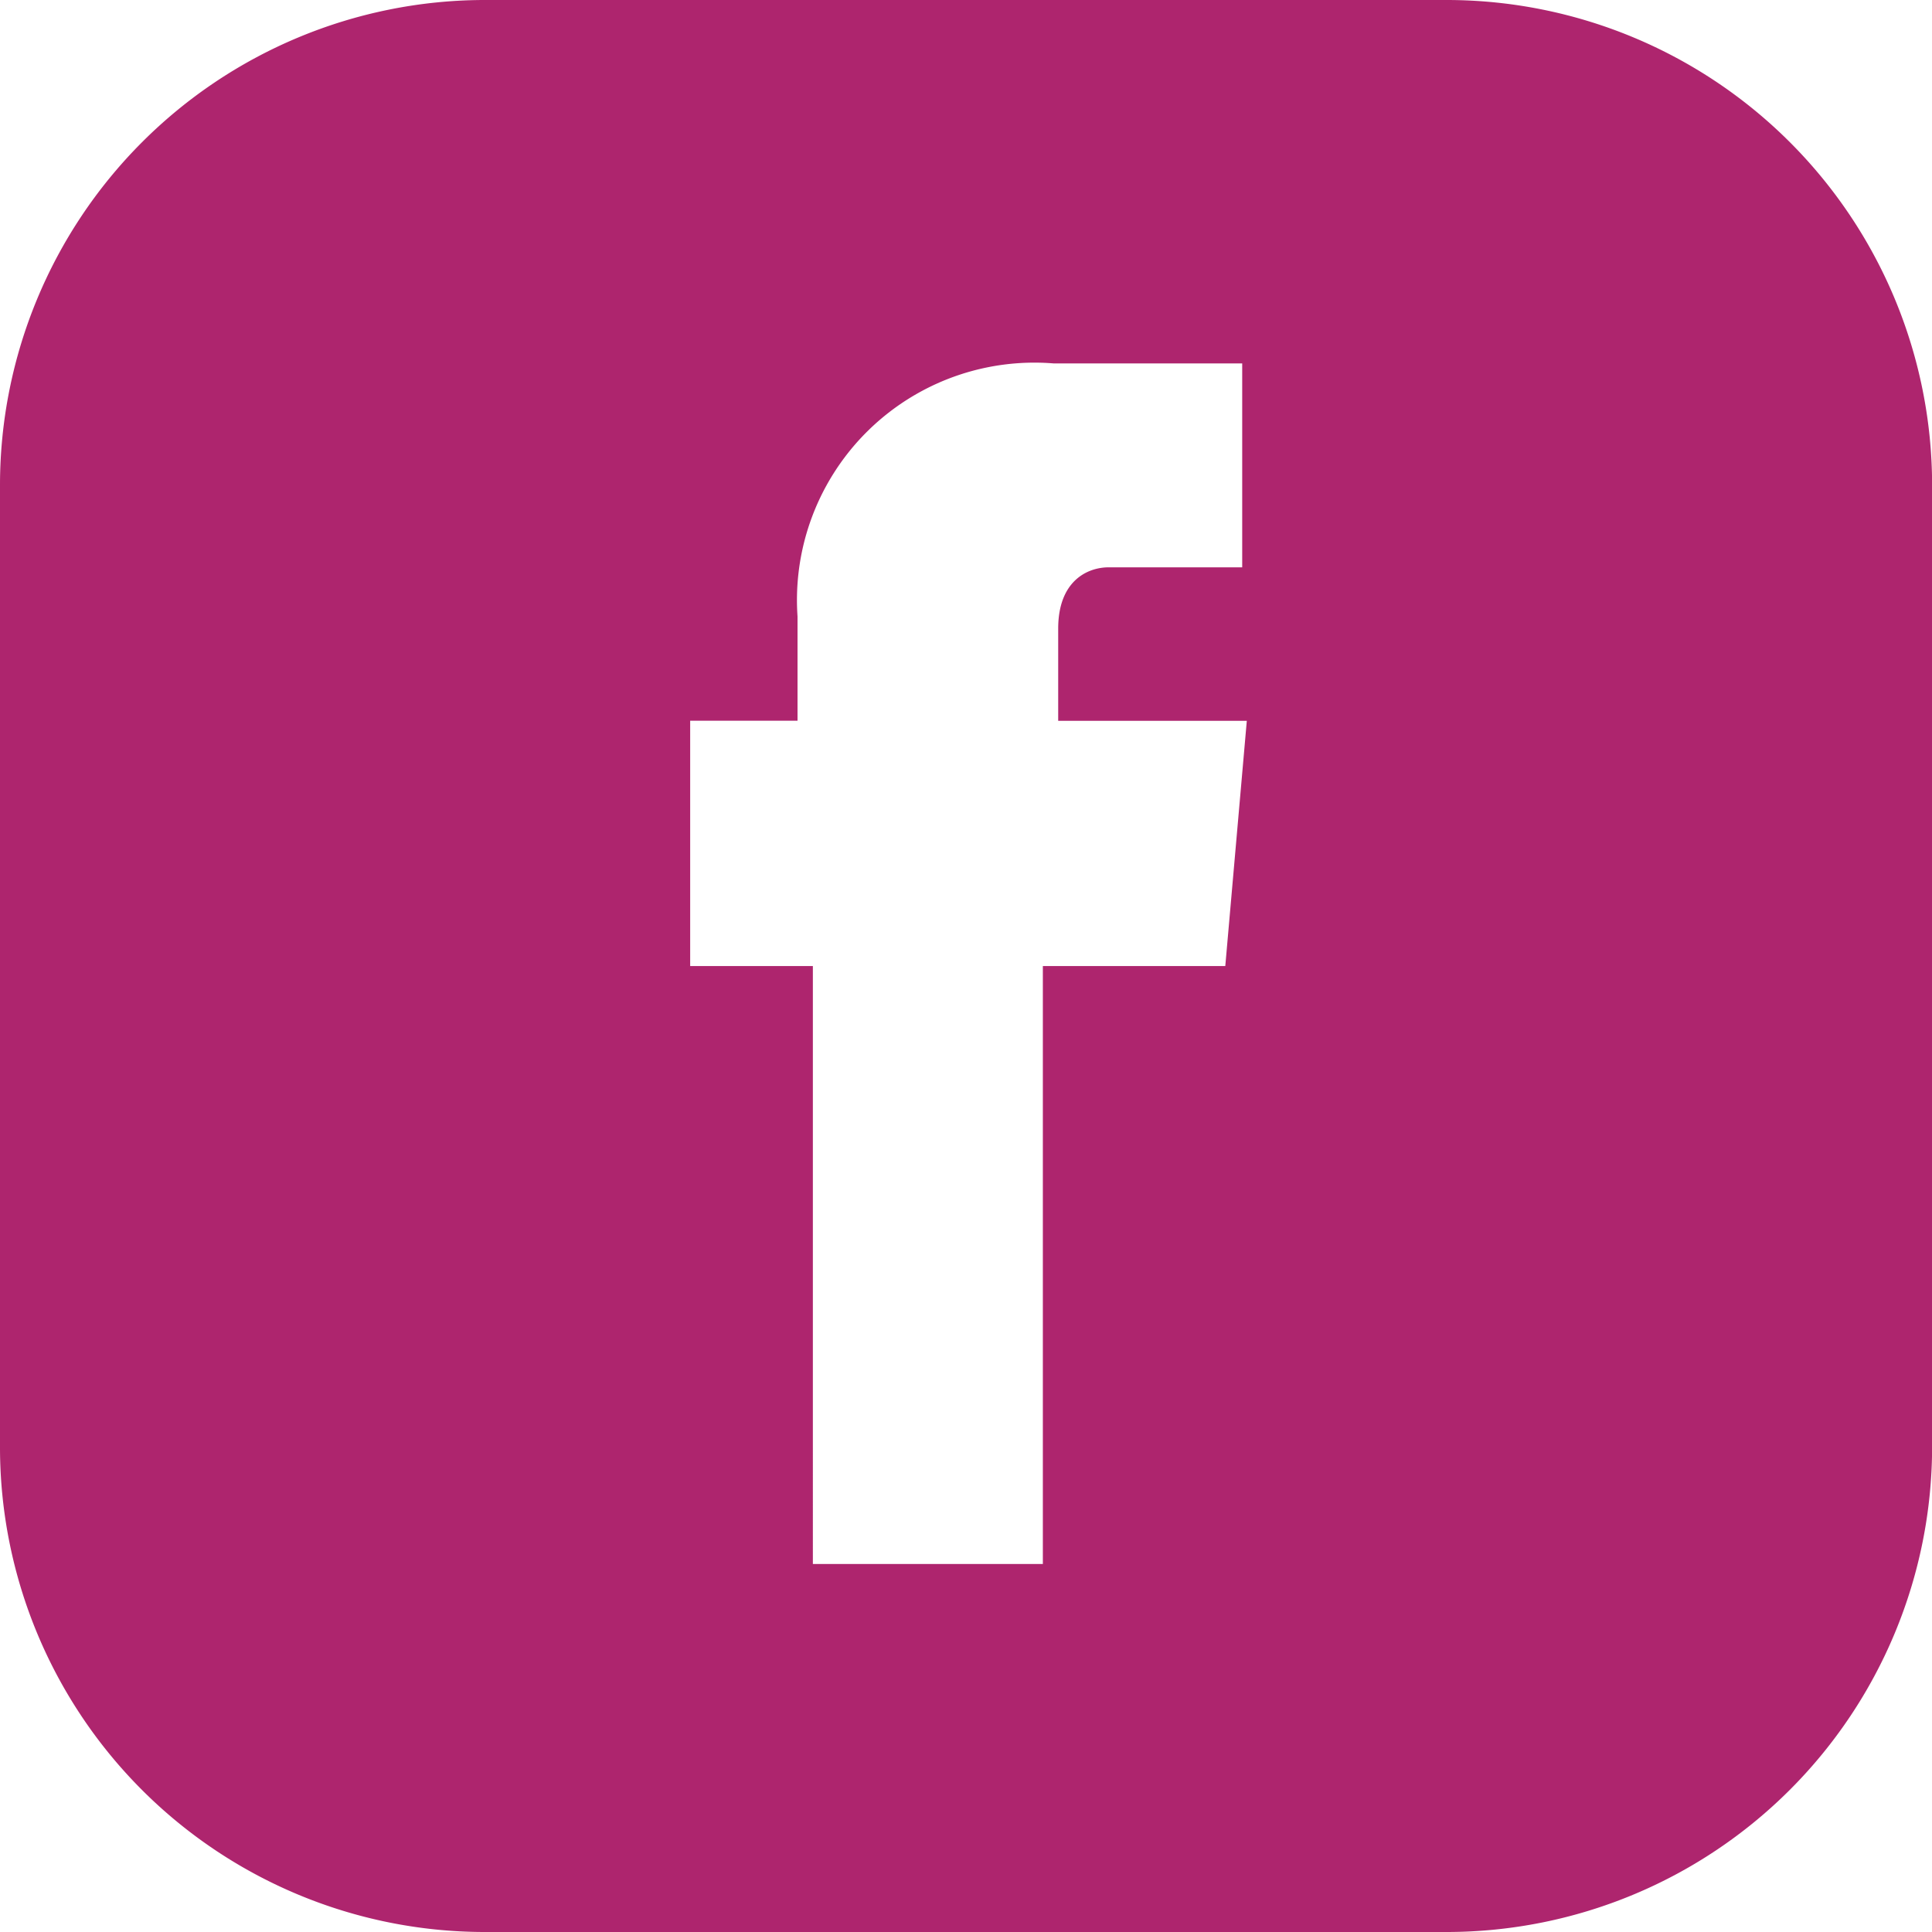 <svg id="facebook" xmlns="http://www.w3.org/2000/svg" width="35.635" height="35.635" viewBox="0 0 35.635 35.635">
  <path id="Path_7716" data-name="Path 7716" d="M130.7,195H112.909A8.95,8.95,0,0,0,104,203.937v17.789a8.944,8.944,0,0,0,8.909,8.909H130.7a8.956,8.956,0,0,0,8.937-8.937V203.937A8.956,8.956,0,0,0,130.7,195Zm-4.1,17.818h-3.365v11.029h-4.242V212.818h-2.263v-4.525h1.98v-1.923a4.38,4.38,0,0,1,4.723-4.667h3.479v3.761h-2.461c-.4,0-.933.255-.933,1.131v1.7h3.479Zm0,0" transform="translate(-104 -195)" fill="#ae256e"/>
</svg>

